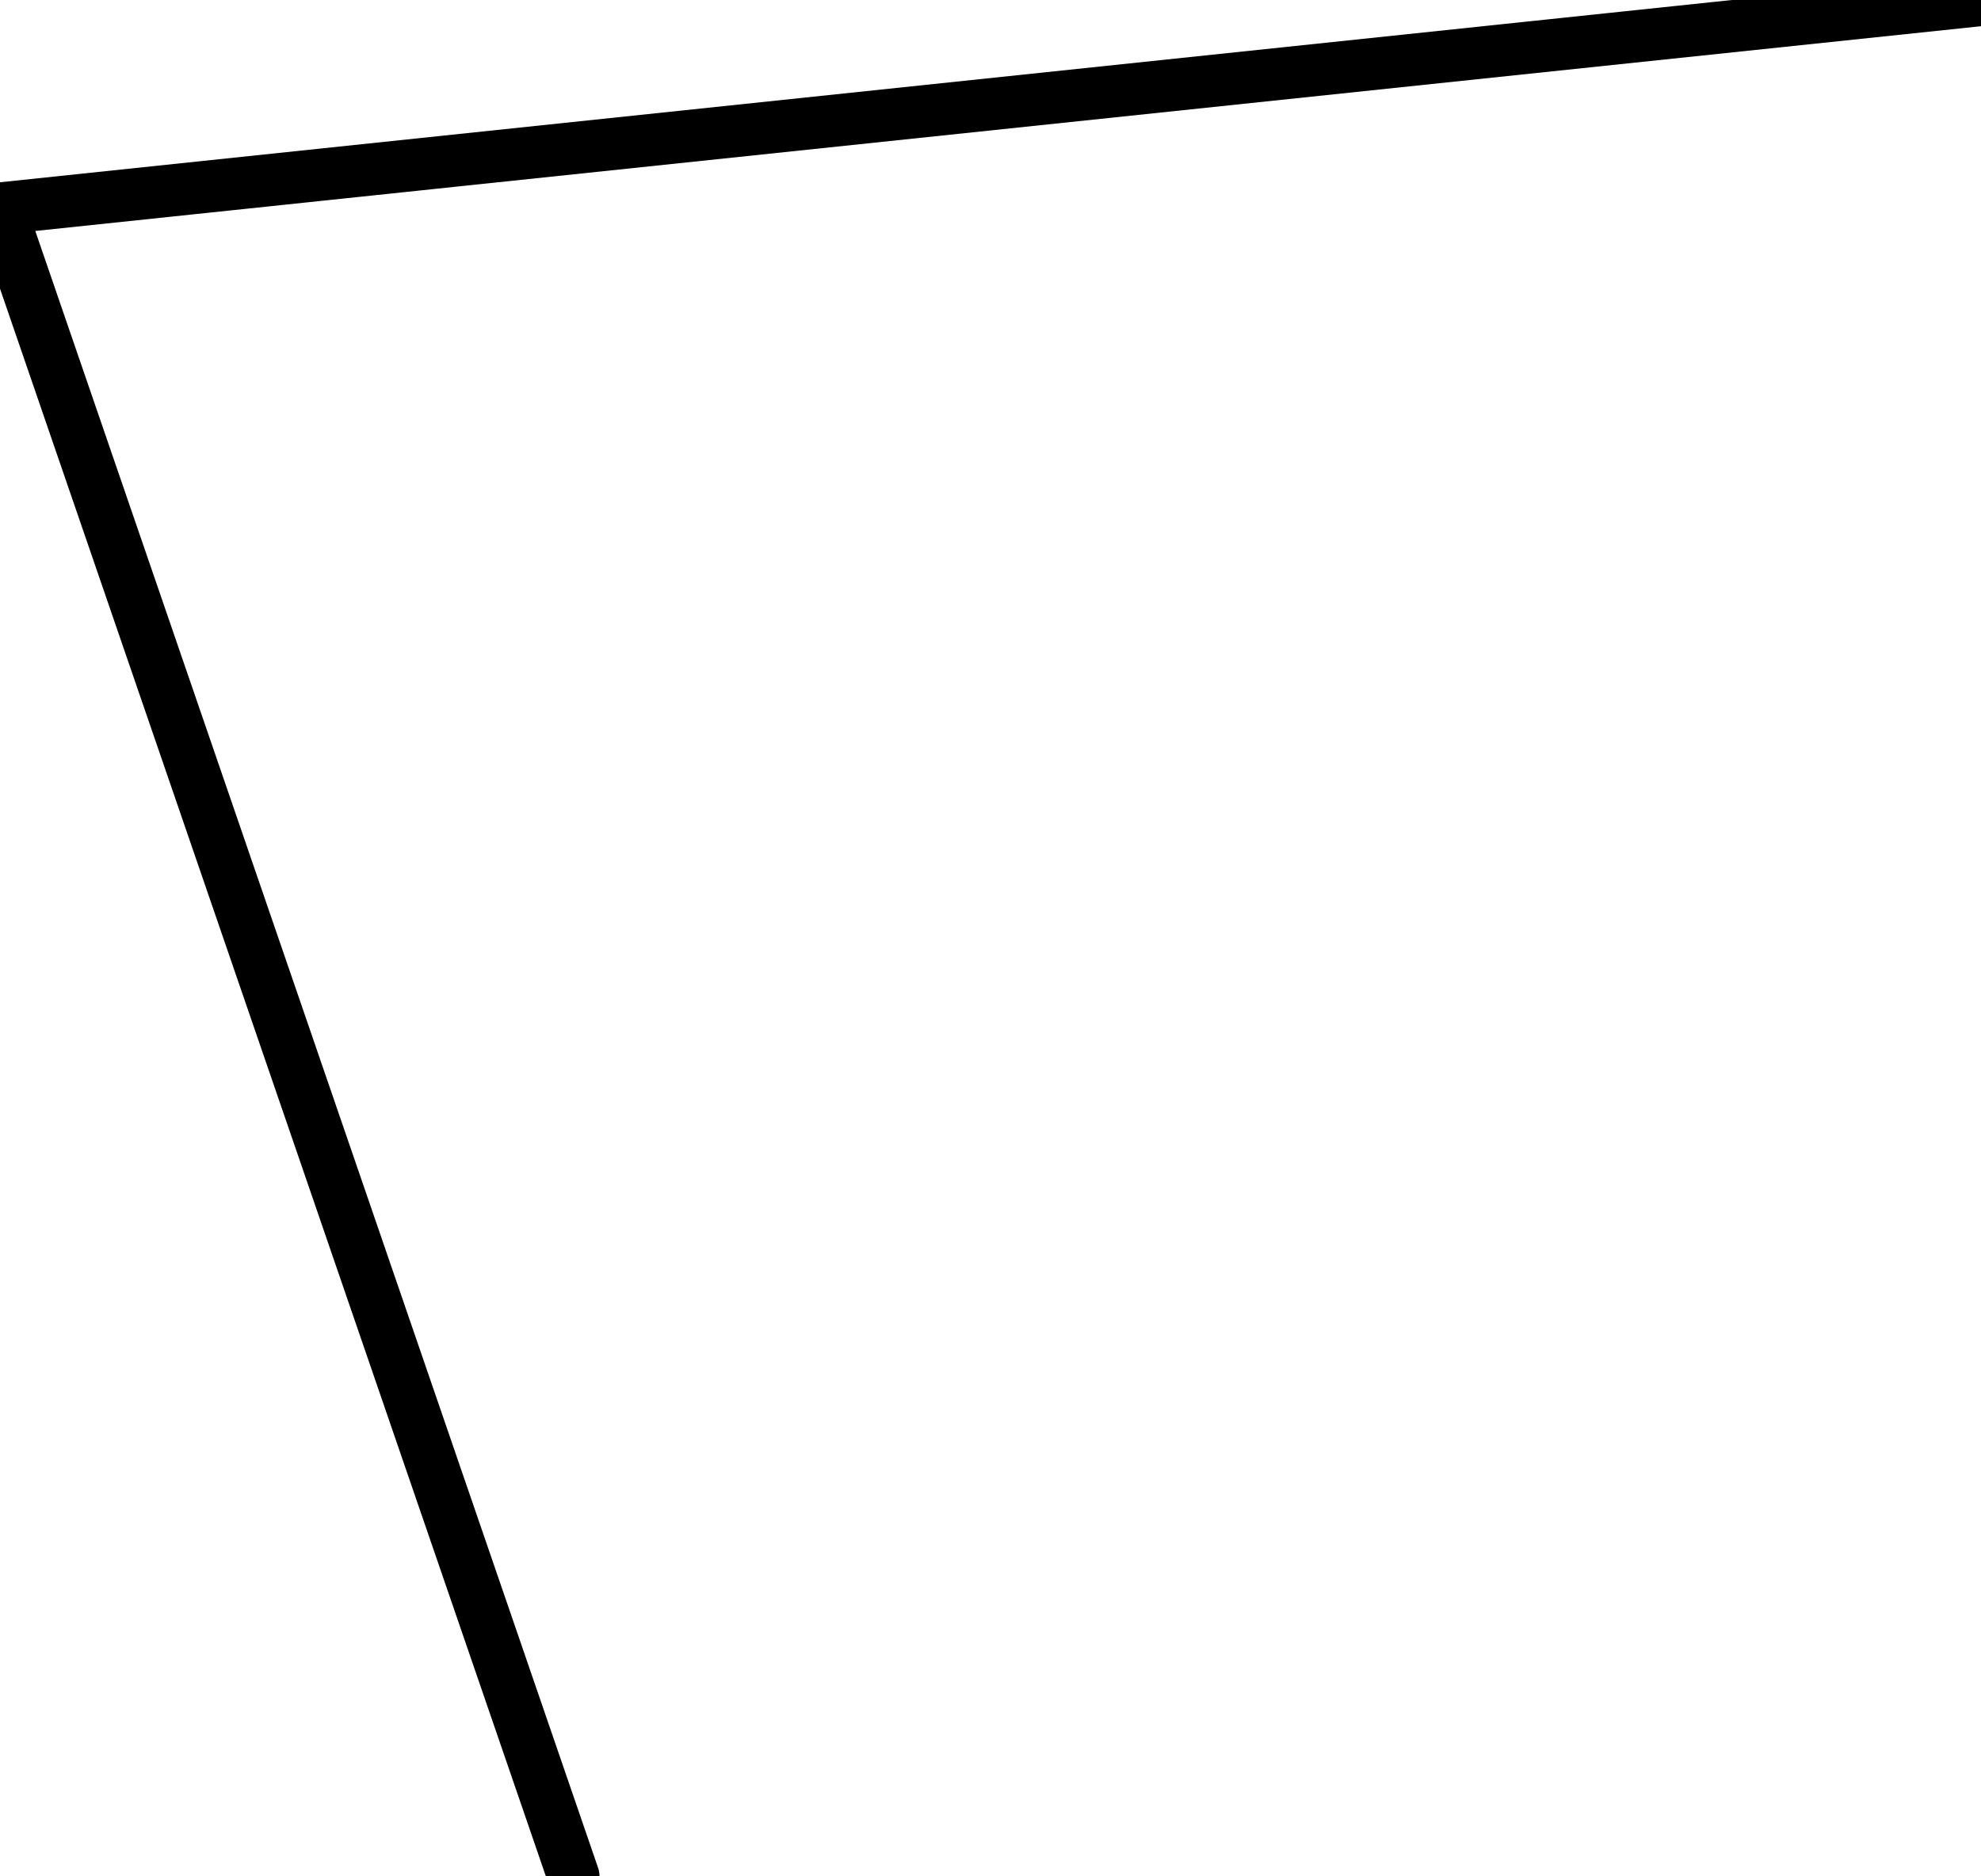 <?xml version="1.0" encoding="UTF-8" standalone="no"?>
<svg xmlns:xlink="http://www.w3.org/1999/xlink" height="1.8px" width="1.9px" xmlns="http://www.w3.org/2000/svg">
  <g transform="matrix(1.0, 0.0, 0.0, 1.0, -231.55, 0.35)">
    <path d="M232.1 1.45 L231.55 -0.15 233.45 -0.35" fill="none" stroke="#000000" stroke-linecap="round" stroke-linejoin="round" stroke-width="0.05"/>
  </g>
</svg>
